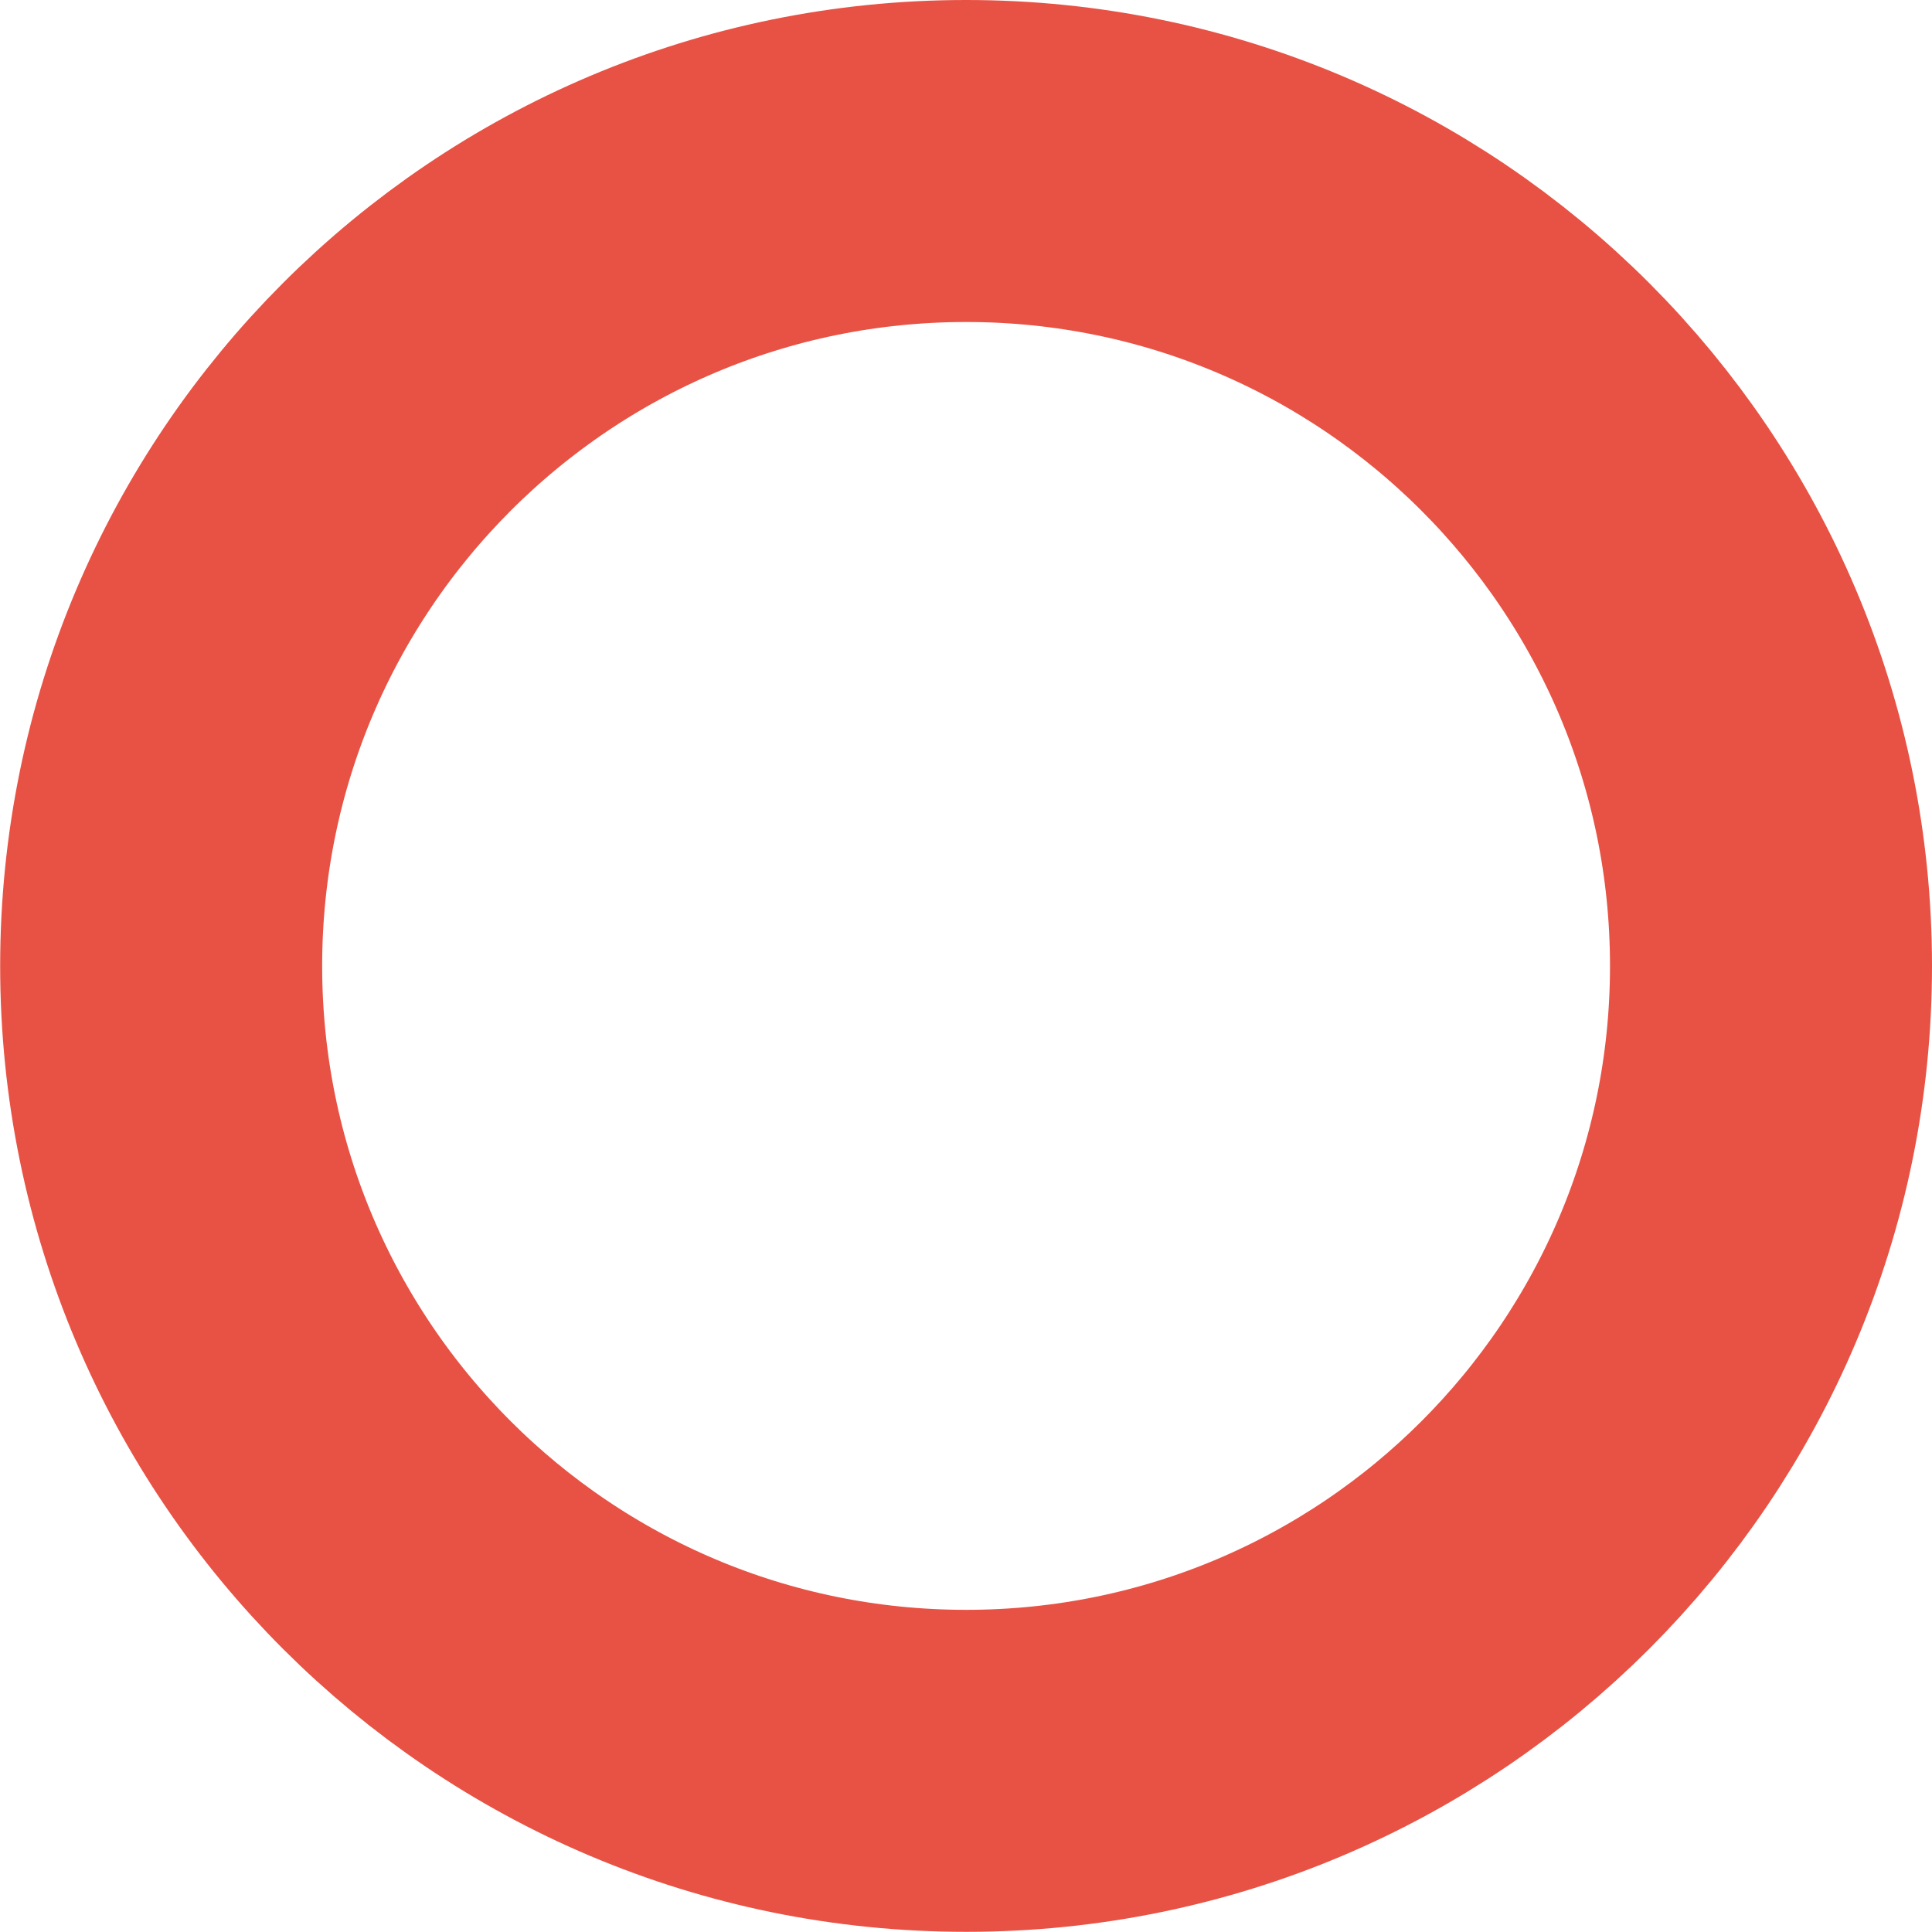 <?xml version="1.0" encoding="UTF-8"?> <svg xmlns="http://www.w3.org/2000/svg" viewBox="0 0 12.00 12.00" data-guides="{&quot;vertical&quot;:[],&quot;horizontal&quot;:[]}"><defs></defs><path fill="none" stroke="#e75244" fill-opacity="1" stroke-width="2" stroke-opacity="1" font-size-adjust="" cx="6" cy="6" r="5" id="tSvg3bdbe7e60b" title="Ellipse 13" d="M6.001 1C8.762 1 11 3.239 11 6C11 8.761 8.762 10.999 6.001 10.999C3.239 10.999 1.001 8.761 1.001 6C1.001 3.239 3.239 1 6.001 1Z" style="transform-origin: -5839px -4599px;"></path></svg> 